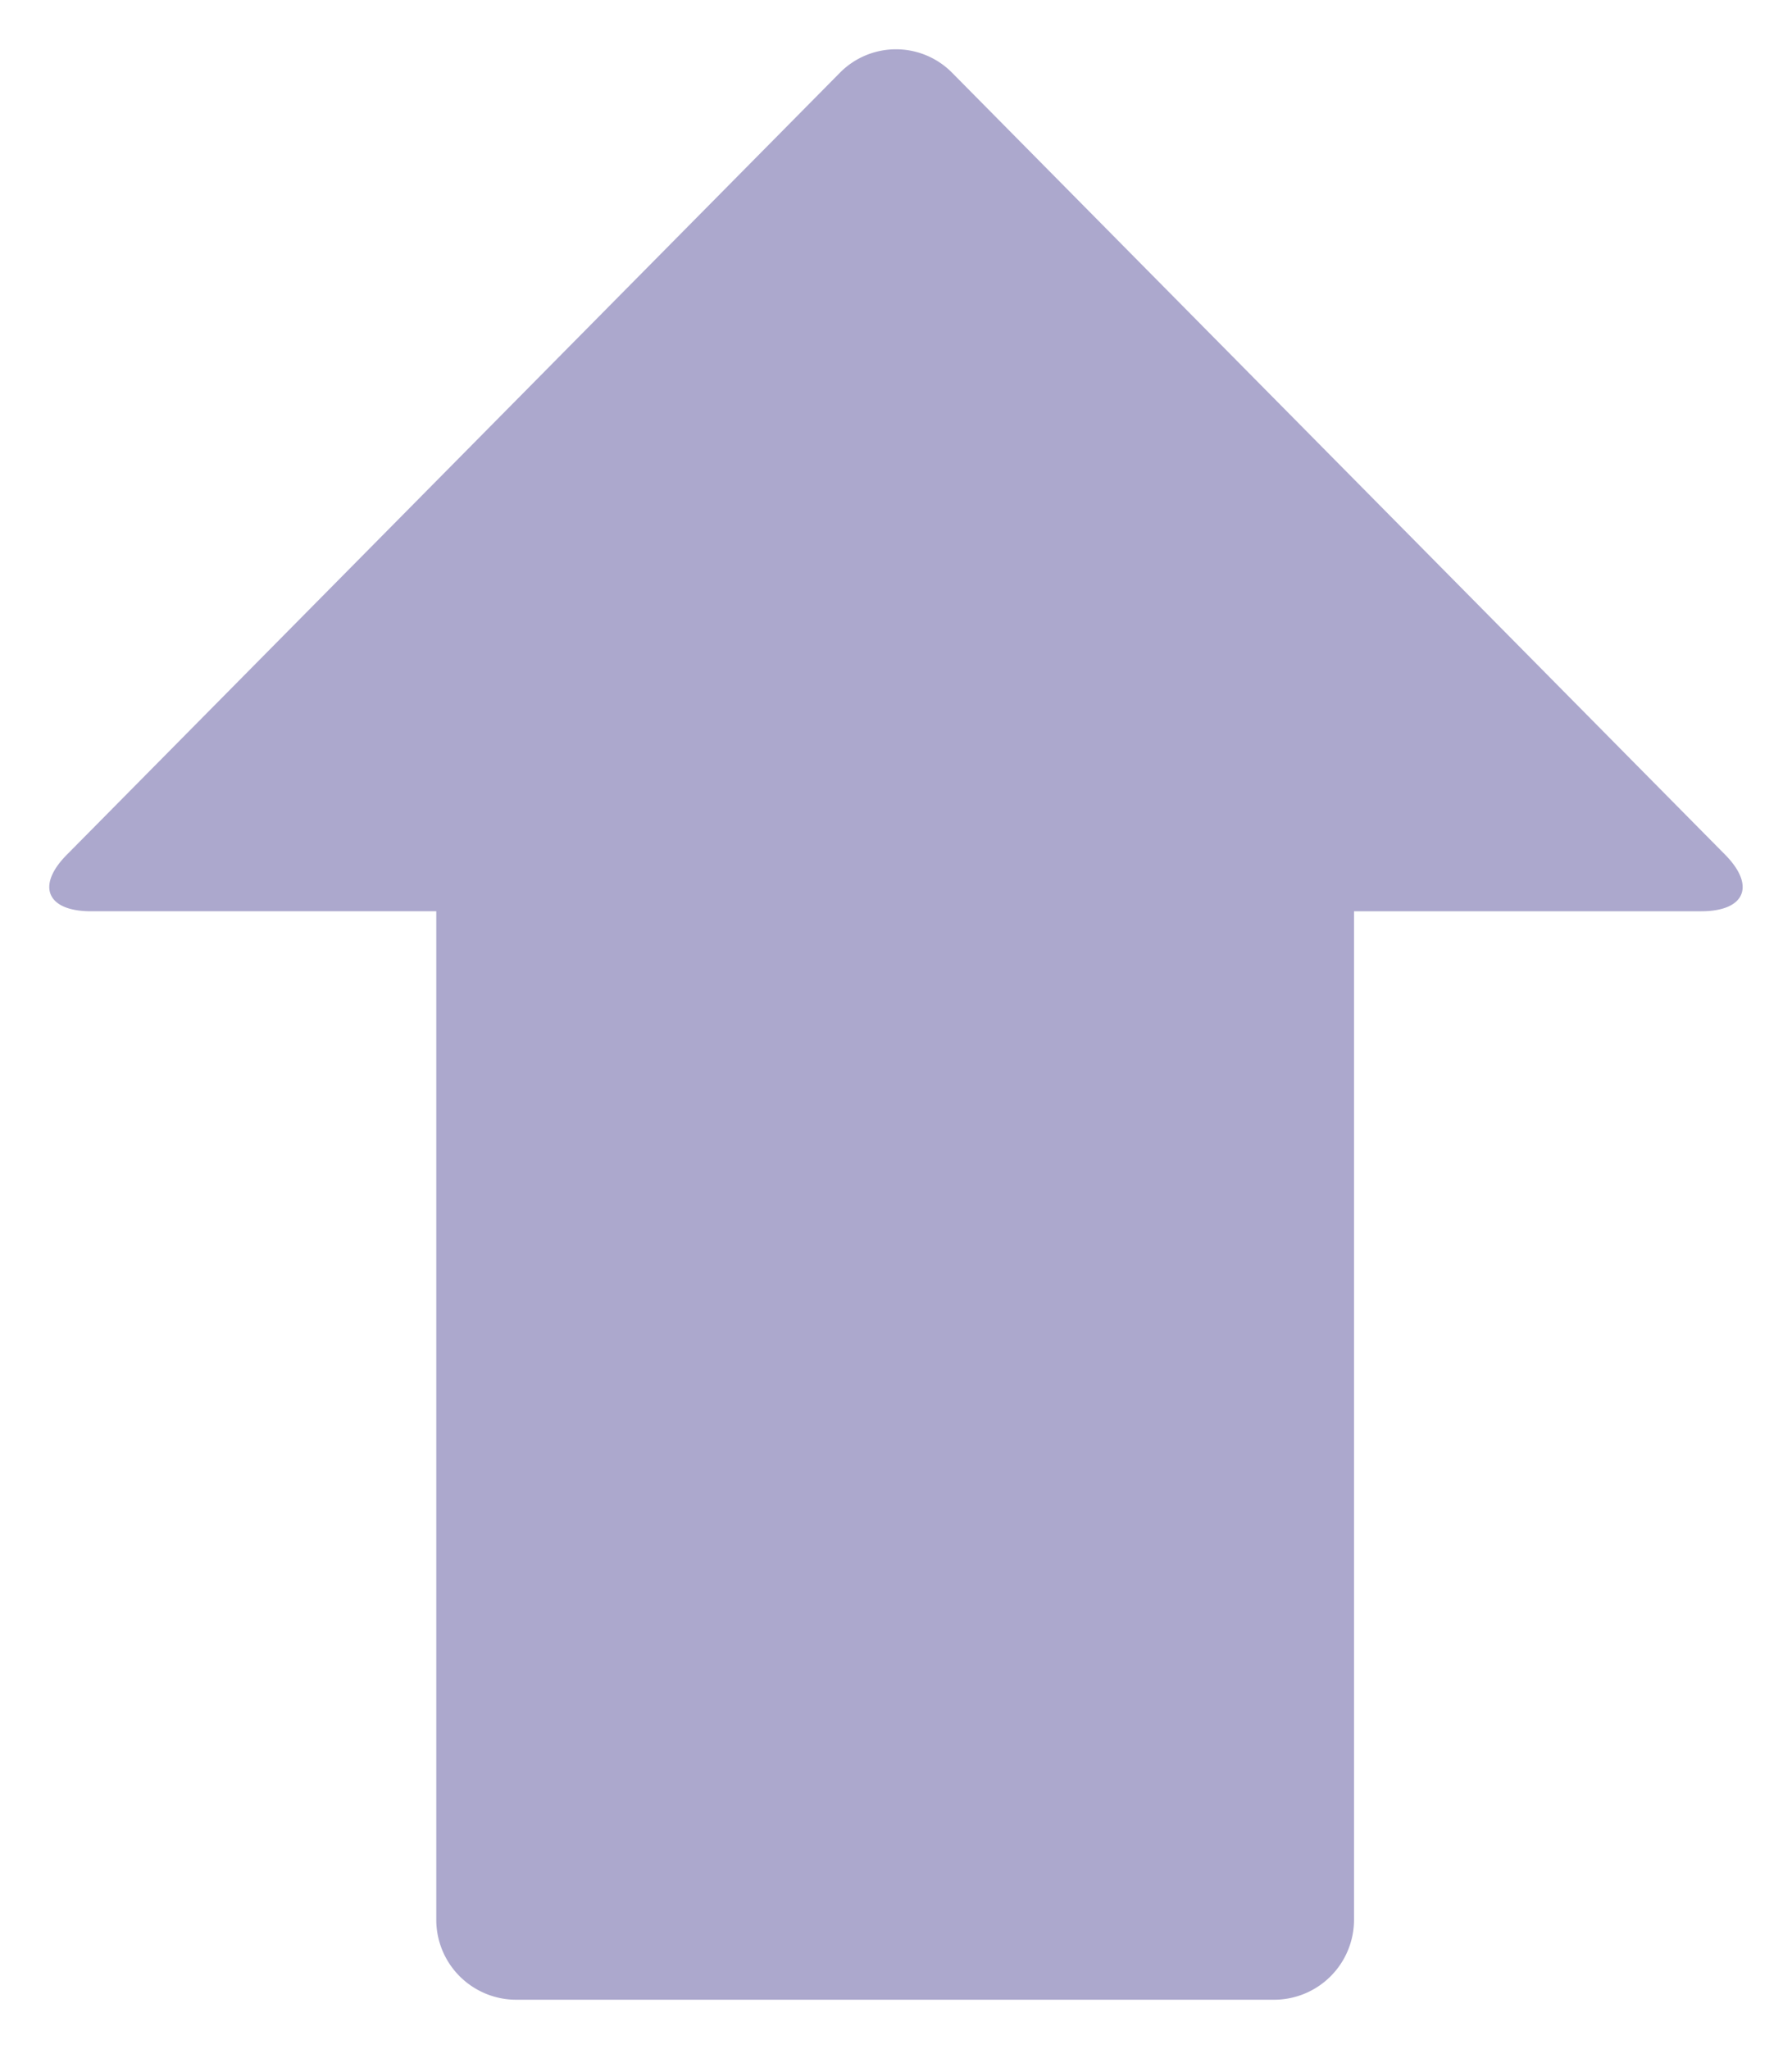 <svg xmlns="http://www.w3.org/2000/svg" xmlns:xlink="http://www.w3.org/1999/xlink" width="45.934" height="52.531" viewBox="0 0 45.934 52.531">
  <defs>
    <clipPath id="clip-path">
      <path id="Path_19245" data-name="Path 19245" d="M0,21.378H45.934V-31.153H0Z" transform="translate(0 31.153)" fill="#aca8cd"/>
    </clipPath>
  </defs>
  <g id="Group_7561" data-name="Group 7561" transform="translate(0 31.153)">
    <g id="Group_7560" data-name="Group 7560" transform="translate(0 -31.153)" clip-path="url(#clip-path)">
      <g id="Group_7559" data-name="Group 7559" transform="translate(1.265 1.264)">
        <path id="Path_19244" data-name="Path 19244" d="M17.478,8.4-2.328-11.638a2.02,2.02,0,0,0-2.88,0L-25.014,8.4c-.8.8-.523,1.457.609,1.457h8.853V35.712a2.05,2.05,0,0,0,2.049,2.05H5.923a2.05,2.05,0,0,0,2.049-2.05V9.857h8.9C18,9.857,18.274,9.2,17.478,8.4Z" transform="translate(25.47 12.241)" fill="#aca8cd"/>
      </g>
    </g>
  </g>
</svg>
